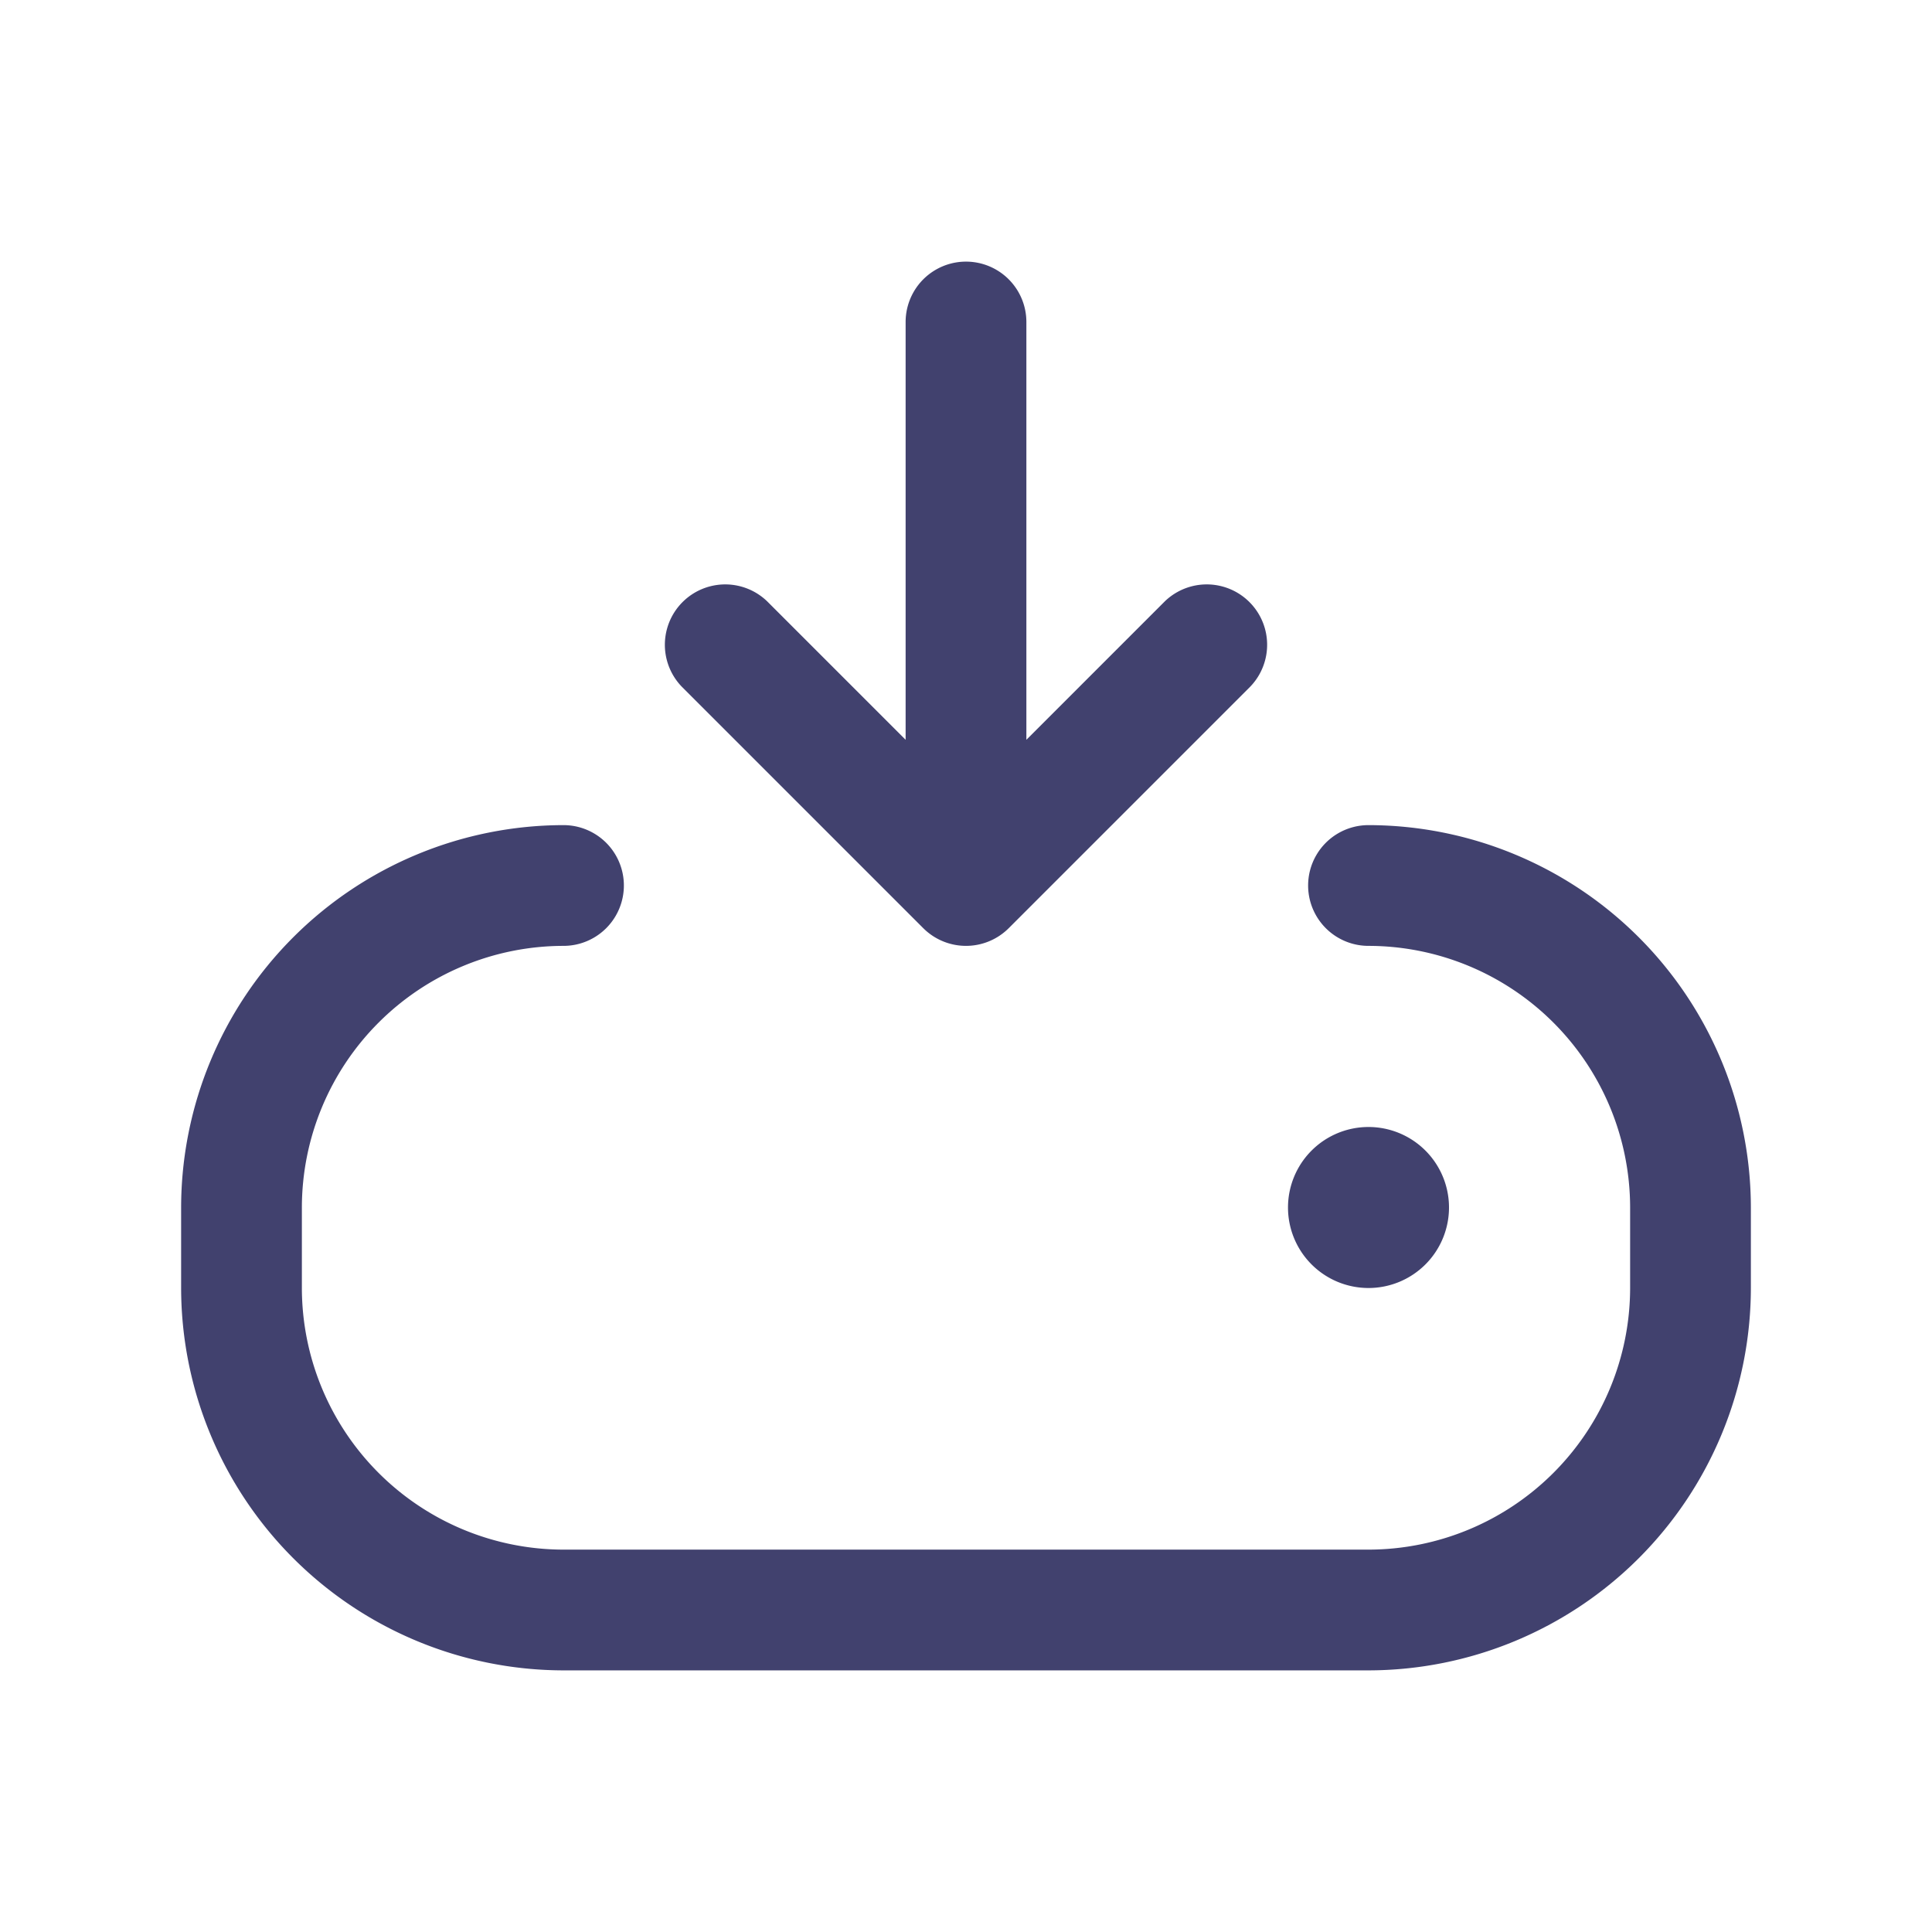 <?xml version="1.0" encoding="utf-8"?>
<svg width="800px" height="800px" viewBox="0 0 24 24" id="magicoon-Regular" xmlns="http://www.w3.org/2000/svg">
<defs>
<style>.cls-1{fill:#41416e;}</style>
</defs>
<title>download</title>
<g id="download-Regular">
<path id="download-Regular-2" data-name="download-Regular" class="cls-1" d="M8.47,8.531A.75.75,0,0,1,9.53,7.47l1.72,1.72V4a.75.75,0,0,1,1.5,0V9.19l1.72-1.72a.75.75,0,0,1,1.06,1.061l-3,3a.751.751,0,0,1-1.06,0ZM17,10.25a.75.75,0,0,0,0,1.5A3.254,3.254,0,0,1,20.25,15v1A3.254,3.254,0,0,1,17,19.25H7A3.254,3.254,0,0,1,3.75,16V15A3.254,3.254,0,0,1,7,11.75a.75.75,0,0,0,0-1.5A4.756,4.756,0,0,0,2.25,15v1A4.756,4.756,0,0,0,7,20.75H17A4.756,4.756,0,0,0,21.75,16V15A4.756,4.756,0,0,0,17,10.25ZM18,15a1,1,0,1,0-1,1A1,1,0,0,0,18,15Z"/>
</g>
</svg>